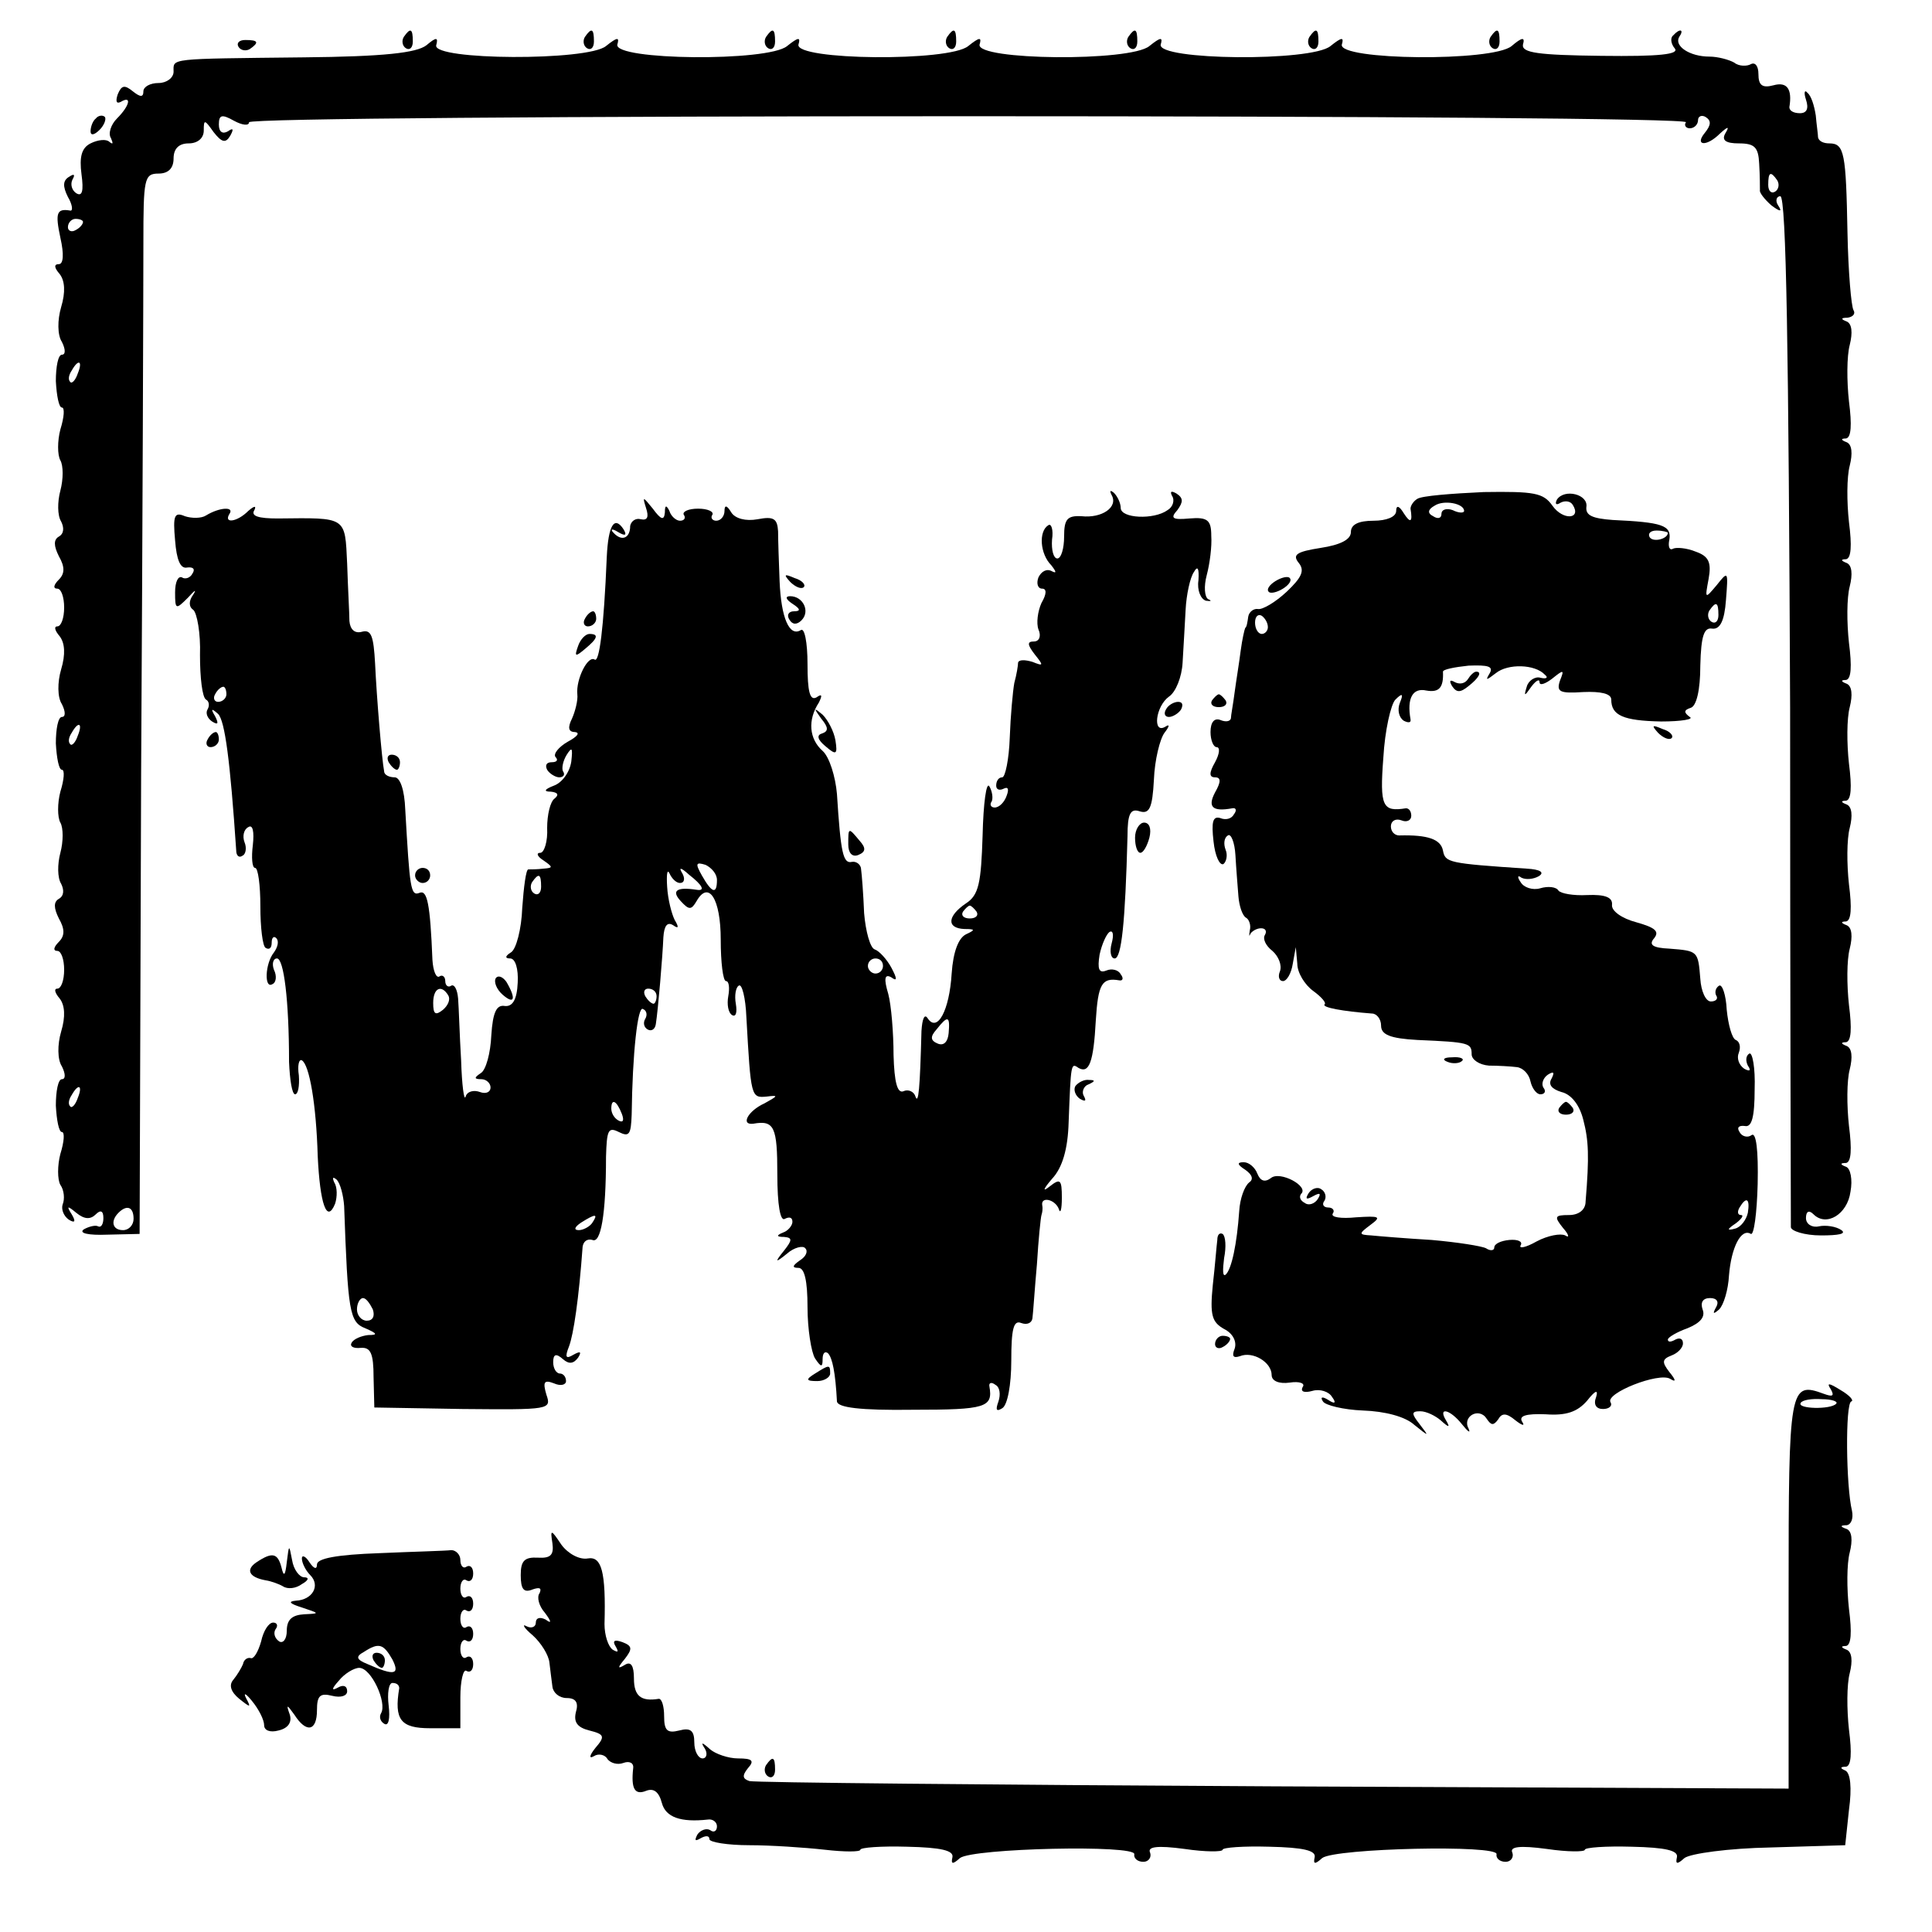 <?xml version="1.0" standalone="no"?>
<!DOCTYPE svg PUBLIC "-//W3C//DTD SVG 20010904//EN"
 "http://www.w3.org/TR/2001/REC-SVG-20010904/DTD/svg10.dtd">
<svg version="1.0" xmlns="http://www.w3.org/2000/svg"
 width="256pt" height="256pt" viewBox="0 0 256 256"
 preserveAspectRatio="xMidYMid meet">
<g transform="translate(0,256) scale(0.1,-0.1)"
fill="#000000" stroke="none">
<path d="M535 2511 c-3 -5 -2 -12 3 -15 5 -3 9 1 9 9 0 17 -3 19 -12 6z"/>
<path d="M775 2511 c-3 -5 -2 -12 3 -15 5 -3 9 1 9 9 0 17 -3 19 -12 6z"/>
<path d="M1015 2511 c-3 -5 -2 -12 3 -15 5 -3 9 1 9 9 0 17 -3 19 -12 6z"/>
<path d="M1255 2511 c-3 -5 -2 -12 3 -15 5 -3 9 1 9 9 0 17 -3 19 -12 6z"/>
<path d="M1495 2511 c-3 -5 -2 -12 3 -15 5 -3 9 1 9 9 0 17 -3 19 -12 6z"/>
<path d="M1735 2511 c-3 -5 -2 -12 3 -15 5 -3 9 1 9 9 0 17 -3 19 -12 6z"/>
<path d="M1975 2511 c-3 -5 -2 -12 3 -15 5 -3 9 1 9 9 0 17 -3 19 -12 6z"/>
<path d="M2217 2513 c-4 -3 -3 -11 2 -17 7 -8 -20 -11 -97 -10 -84 1 -106 4
-104 15 3 10 -1 10 -15 -2 -25 -21 -230 -19 -225 2 3 10 0 10 -15 -2 -25 -21
-230 -19 -225 2 3 10 0 10 -15 -2 -25 -21 -230 -19 -225 2 3 10 0 10 -15 -2
-25 -21 -230 -19 -225 2 3 10 0 10 -15 -2 -25 -21 -230 -19 -225 2 3 10 0 10
-15 -2 -24 -20 -230 -19 -225 1 3 11 0 11 -13 0 -13 -10 -56 -15 -163 -16
-181 -2 -172 -1 -172 -19 0 -8 -9 -15 -20 -15 -11 0 -20 -5 -20 -11 0 -8 -4
-8 -14 0 -11 9 -15 8 -20 -4 -3 -9 -2 -13 4 -10 15 9 12 -5 -5 -22 -8 -8 -12
-20 -8 -26 3 -7 3 -9 -2 -5 -4 4 -15 3 -25 -2 -12 -6 -15 -18 -12 -41 3 -22 1
-30 -7 -25 -6 4 -8 12 -5 18 4 7 2 8 -4 4 -9 -5 -9 -13 -2 -27 6 -10 7 -19 3
-18 -18 3 -20 -3 -13 -36 5 -22 4 -35 -2 -35 -7 0 -6 -5 1 -13 7 -9 8 -24 2
-44 -5 -17 -5 -37 1 -46 5 -10 5 -17 0 -17 -5 0 -8 -16 -8 -35 1 -19 4 -35 8
-35 4 0 3 -13 -2 -29 -4 -15 -4 -34 0 -41 4 -7 4 -25 0 -40 -4 -15 -4 -33 1
-41 4 -8 4 -16 -3 -20 -7 -4 -7 -12 0 -26 8 -14 8 -23 0 -31 -7 -7 -8 -12 -2
-12 5 0 9 -11 9 -25 0 -14 -4 -25 -9 -25 -5 0 -3 -6 3 -13 7 -9 8 -24 2 -44
-5 -17 -5 -37 1 -46 5 -10 5 -17 0 -17 -5 0 -8 -16 -8 -35 1 -19 4 -35 8 -35
4 0 3 -13 -2 -29 -4 -15 -4 -34 0 -41 4 -7 4 -25 0 -40 -4 -15 -4 -33 1 -41 4
-8 4 -16 -3 -20 -7 -4 -7 -12 0 -26 8 -14 8 -23 0 -31 -7 -7 -8 -12 -2 -12 5
0 9 -11 9 -25 0 -14 -4 -25 -9 -25 -5 0 -3 -6 3 -13 7 -9 8 -24 2 -44 -5 -17
-5 -37 1 -46 5 -10 5 -17 0 -17 -5 0 -8 -16 -8 -35 1 -19 4 -35 8 -35 4 0 3
-13 -2 -29 -4 -15 -4 -34 0 -41 5 -7 6 -19 3 -26 -2 -6 1 -15 8 -20 8 -5 10
-3 4 7 -7 11 -6 12 6 2 11 -9 19 -9 26 -2 6 6 10 5 10 -5 0 -8 -3 -13 -7 -11
-3 2 -12 0 -19 -4 -7 -5 6 -8 31 -7 l43 1 2 610 c2 336 3 652 3 703 0 85 1 92
20 92 13 0 20 7 20 20 0 13 7 20 20 20 12 0 20 7 20 17 0 15 1 15 13 -2 11
-14 16 -15 22 -5 5 9 4 11 -3 6 -7 -4 -12 -1 -12 9 0 13 4 14 20 5 11 -6 20
-7 20 -2 0 5 429 8 954 8 525 0 953 -3 950 -8 -3 -4 0 -8 5 -8 6 0 11 5 11 11
0 5 5 7 10 4 8 -5 7 -11 -1 -21 -14 -17 2 -19 20 -1 11 10 13 10 7 0 -5 -9 1
-13 18 -13 21 0 26 -5 27 -27 1 -16 1 -31 1 -35 -1 -3 6 -12 15 -20 12 -9 15
-9 9 0 -4 6 -2 12 3 12 8 0 11 -208 13 -677 0 -373 1 -683 1 -689 0 -5 18 -11
40 -11 23 0 34 2 27 7 -7 5 -21 7 -30 5 -9 -2 -17 3 -17 11 0 9 4 11 10 5 17
-17 45 0 49 30 3 16 0 31 -6 33 -8 3 -8 5 0 5 7 1 8 18 4 49 -3 27 -3 60 1 75
4 16 3 28 -4 31 -8 3 -8 5 -1 5 7 1 8 18 4 49 -3 27 -3 60 1 75 4 16 3 28 -4
31 -8 3 -8 5 -1 5 7 1 8 18 4 49 -3 27 -3 60 1 75 4 16 3 28 -4 31 -8 3 -8 5
-1 5 7 1 8 18 4 49 -3 27 -3 60 1 75 4 16 3 28 -4 31 -8 3 -8 5 -1 5 7 1 8 18
4 49 -3 27 -3 60 1 75 4 16 3 28 -4 31 -8 3 -8 5 -1 5 7 1 8 18 4 49 -3 27 -3
60 1 75 4 16 3 28 -4 31 -8 3 -8 5 -1 5 7 1 8 18 4 49 -3 27 -3 60 1 75 4 16
3 28 -4 31 -8 3 -8 5 1 5 7 1 11 5 8 10 -3 5 -7 51 -8 103 -2 105 -4 118 -24
118 -8 0 -14 3 -15 8 0 4 -2 17 -3 29 -2 13 -6 26 -11 30 -4 5 -5 0 -2 -9 4
-12 1 -18 -8 -18 -8 0 -14 3 -14 8 4 24 -3 34 -21 29 -15 -4 -20 0 -20 15 0
10 -4 16 -10 13 -5 -3 -16 -3 -22 2 -7 4 -22 8 -33 8 -26 0 -47 14 -40 26 7
10 1 12 -8 2z m138 -192 c3 -5 2 -12 -3 -15 -5 -3 -9 1 -9 9 0 17 3 19 12 6z
m-2245 -55 c0 -3 -4 -8 -10 -11 -5 -3 -10 -1 -10 4 0 6 5 11 10 11 6 0 10 -2
10 -4z m-7 -201 c-3 -9 -8 -14 -10 -11 -3 3 -2 9 2 15 9 16 15 13 8 -4z m0
-480 c-3 -9 -8 -14 -10 -11 -3 3 -2 9 2 15 9 16 15 13 8 -4z m0 -480 c-3 -9
-8 -14 -10 -11 -3 3 -2 9 2 15 9 16 15 13 8 -4z m74 -160 c0 -8 -6 -15 -14
-15 -14 0 -17 12 -6 23 11 11 20 8 20 -8z"/>
<path d="M316 2498 c3 -5 10 -6 15 -3 13 9 11 12 -6 12 -8 0 -12 -4 -9 -9z"/>
<path d="M127 2403 c-4 -3 -7 -11 -7 -17 0 -6 5 -5 12 2 6 6 9 14 7 17 -3 3
-9 2 -12 -2z"/>
<path d="M1473 1904 c9 -16 -13 -31 -40 -28 -19 1 -23 -4 -23 -27 0 -16 -4
-29 -9 -29 -5 0 -8 11 -7 25 2 13 -1 22 -5 19 -13 -8 -11 -38 4 -53 7 -9 7
-11 1 -8 -7 4 -14 0 -18 -8 -3 -8 -1 -15 5 -15 6 0 6 -7 -1 -19 -5 -11 -7 -27
-4 -35 4 -9 1 -16 -6 -16 -9 0 -9 -4 1 -17 12 -15 12 -16 -3 -10 -10 3 -18 3
-19 -1 0 -4 -2 -16 -5 -27 -2 -11 -5 -44 -6 -72 -1 -29 -6 -53 -10 -53 -5 0
-8 -5 -8 -11 0 -5 4 -7 10 -4 6 3 7 -1 4 -9 -3 -9 -10 -16 -16 -16 -5 0 -7 4
-4 8 2 4 1 13 -3 20 -4 7 -8 -22 -9 -65 -2 -63 -5 -79 -22 -90 -25 -17 -26
-33 -2 -34 14 0 15 -1 2 -7 -10 -5 -17 -23 -19 -52 -3 -49 -19 -79 -32 -59 -4
6 -7 -1 -8 -17 -2 -77 -4 -98 -8 -87 -2 7 -10 10 -16 7 -8 -3 -12 12 -13 48 0
29 -3 66 -7 81 -6 20 -5 27 4 22 8 -6 8 -2 0 13 -6 11 -16 22 -22 24 -6 2 -12
24 -14 48 -1 25 -3 51 -4 58 0 6 -6 11 -12 10 -12 -3 -15 12 -20 90 -2 23 -10
49 -19 57 -18 16 -20 41 -5 64 5 10 4 12 -3 7 -9 -5 -12 8 -12 44 0 29 -4 49
-9 45 -15 -9 -26 16 -28 65 -1 25 -2 55 -2 66 -1 17 -6 20 -27 16 -16 -3 -30
1 -35 9 -6 10 -9 10 -9 2 0 -7 -5 -13 -11 -13 -5 0 -8 4 -5 8 2 4 -6 8 -19 8
-13 0 -21 -4 -19 -8 3 -4 1 -8 -5 -8 -5 0 -12 6 -14 13 -4 8 -6 8 -6 -2 -1
-11 -5 -10 -16 5 -13 16 -14 17 -9 1 4 -12 2 -17 -7 -15 -7 2 -13 -3 -14 -9 0
-16 -11 -21 -22 -9 -5 5 -2 6 6 1 10 -6 12 -4 7 4 -12 18 -20 5 -22 -37 -4
-96 -10 -140 -16 -136 -9 6 -25 -26 -23 -46 1 -8 -3 -23 -7 -32 -6 -12 -5 -18
4 -18 7 -1 3 -6 -10 -13 -12 -7 -19 -16 -16 -20 4 -4 2 -7 -5 -7 -7 0 -9 -4
-6 -10 3 -5 11 -10 16 -10 6 0 8 4 5 8 -2 4 0 14 5 22 7 11 8 9 6 -9 -2 -14
-12 -28 -23 -32 -13 -5 -14 -8 -4 -8 9 -1 11 -4 5 -9 -6 -4 -10 -22 -10 -39 1
-18 -4 -33 -9 -33 -6 0 -4 -5 4 -10 13 -9 13 -10 0 -11 -8 -1 -17 -1 -20 -1
-3 0 -6 -23 -8 -51 -1 -28 -8 -55 -15 -59 -8 -5 -8 -8 -1 -8 7 0 11 -14 10
-32 -1 -23 -7 -32 -17 -31 -11 2 -16 -8 -18 -39 -1 -23 -7 -46 -14 -50 -9 -6
-9 -8 1 -8 6 0 12 -5 12 -11 0 -6 -6 -9 -14 -6 -8 3 -17 1 -19 -6 -2 -7 -5 15
-6 48 -2 33 -3 70 -4 82 -1 12 -5 19 -9 17 -4 -3 -8 0 -8 6 0 6 -4 9 -8 6 -4
-2 -8 7 -9 22 -3 75 -7 93 -17 89 -12 -5 -13 6 -19 110 -1 27 -7 43 -14 43 -7
0 -14 3 -14 8 -3 15 -10 99 -12 143 -2 36 -5 45 -17 42 -10 -3 -16 3 -17 14 0
10 -2 44 -3 76 -3 63 0 61 -92 60 -25 0 -36 3 -31 11 3 6 0 6 -8 -1 -15 -15
-33 -17 -25 -4 7 10 -13 9 -31 -2 -6 -4 -19 -4 -28 -1 -14 6 -16 1 -13 -32 2
-26 7 -38 16 -36 8 1 11 -2 7 -8 -3 -6 -10 -8 -14 -5 -5 2 -9 -6 -9 -20 0 -23
1 -23 17 -7 9 10 12 12 7 4 -6 -8 -6 -16 0 -20 5 -4 10 -31 9 -60 0 -30 3 -56
8 -59 4 -2 5 -8 2 -13 -3 -5 0 -12 6 -16 8 -5 9 -3 4 7 -6 10 -5 11 4 3 9 -9
16 -62 24 -181 0 -7 4 -10 8 -7 5 2 6 11 3 18 -3 8 -1 17 5 20 6 4 8 -6 6 -24
-2 -16 -1 -30 3 -30 4 0 7 -23 7 -51 0 -28 3 -53 7 -55 5 -3 8 0 8 7 0 7 3 9
6 6 4 -4 2 -12 -3 -19 -12 -15 -13 -49 -2 -42 5 2 6 11 2 19 -3 8 -1 15 4 15
9 0 16 -55 16 -137 1 -24 4 -43 8 -43 4 0 6 11 5 25 -2 13 0 22 4 20 10 -6 19
-58 21 -127 3 -63 12 -90 23 -63 3 9 3 22 -1 28 -3 7 -2 8 3 4 5 -5 9 -21 10
-35 5 -140 7 -154 28 -162 16 -7 17 -9 4 -9 -9 -1 -19 -5 -22 -10 -3 -5 2 -8
12 -7 13 1 17 -7 17 -39 l1 -40 117 -2 c115 -1 118 -1 111 19 -5 17 -3 20 10
15 9 -4 16 -2 16 3 0 6 -4 10 -8 10 -5 0 -9 7 -9 15 0 11 4 12 13 4 8 -7 14
-6 20 2 5 8 3 9 -6 4 -10 -6 -12 -4 -6 11 6 16 13 63 18 132 1 7 6 11 13 9 11
-5 18 33 18 110 1 36 3 40 17 33 14 -7 16 -3 17 23 1 81 8 145 15 140 5 -2 6
-8 3 -13 -3 -5 -2 -11 3 -14 5 -3 10 0 11 7 3 19 9 90 10 115 1 15 5 21 13 16
7 -5 8 -3 2 7 -4 8 -9 27 -10 44 -1 16 0 24 3 18 3 -7 9 -13 14 -13 6 0 7 6 3
13 -5 8 -2 8 9 -2 18 -14 22 -22 10 -20 -26 4 -34 -1 -21 -15 11 -12 14 -12
21 0 16 28 32 3 32 -51 0 -30 3 -55 7 -55 4 0 5 -9 3 -20 -2 -11 0 -22 5 -25
5 -3 7 3 5 15 -2 11 0 22 4 24 4 3 9 -16 10 -42 6 -106 6 -107 27 -105 16 2
15 1 -3 -9 -22 -10 -32 -29 -15 -27 28 5 32 -4 32 -67 0 -41 4 -63 10 -59 6 3
10 2 10 -4 0 -5 -6 -12 -12 -14 -10 -4 -9 -6 1 -6 11 -1 11 -4 0 -18 -13 -16
-12 -17 4 -4 9 8 21 11 24 7 4 -4 1 -11 -7 -16 -10 -7 -11 -10 -2 -10 8 0 12
-17 12 -52 0 -29 5 -60 10 -68 8 -12 10 -12 10 -1 0 8 3 11 7 8 6 -6 10 -26
12 -64 1 -8 30 -12 101 -11 96 0 106 3 101 31 -1 5 3 6 8 2 6 -3 7 -13 4 -22
-4 -11 -3 -14 5 -9 7 4 12 31 12 63 0 42 3 54 13 50 8 -3 14 0 15 6 1 7 3 39
6 72 2 33 5 62 6 65 1 3 2 8 1 13 -2 12 17 8 22 -5 2 -7 4 -1 4 15 0 24 -2 26
-16 15 -10 -8 -9 -4 3 10 14 15 21 40 22 75 3 78 3 79 13 72 14 -8 20 7 23 63
3 48 8 57 31 53 5 -1 6 3 2 8 -3 6 -12 8 -19 5 -10 -4 -12 2 -9 21 3 14 9 27
13 30 5 3 6 -4 3 -15 -3 -11 -1 -20 4 -20 9 0 14 47 17 162 0 30 4 37 16 33
13 -4 17 4 19 42 1 26 8 54 14 62 7 9 7 12 1 8 -17 -10 -13 27 5 40 9 6 17 26
18 45 1 18 3 50 4 70 1 20 6 43 11 50 5 9 7 5 6 -11 -2 -13 3 -25 10 -27 7 -1
8 0 3 2 -5 3 -6 17 -2 32 4 15 7 38 6 52 0 21 -5 25 -29 23 -22 -2 -26 0 -16
11 8 11 8 16 -1 22 -7 4 -9 3 -6 -3 4 -6 1 -15 -6 -19 -18 -13 -62 -11 -62 3
0 6 -4 15 -9 20 -5 4 -6 3 -3 -3z m-1173 -264 c0 -5 -5 -10 -11 -10 -5 0 -7 5
-4 10 3 6 8 10 11 10 2 0 4 -4 4 -10z m650 -246 c0 -20 -7 -17 -20 6 -9 16 -8
18 5 14 8 -4 15 -12 15 -20z m-233 -9 c0 -8 -4 -12 -9 -9 -5 3 -6 10 -3 15 9
13 12 11 12 -6z m577 -33 c3 -5 -1 -9 -9 -9 -8 0 -12 4 -9 9 3 4 7 8 9 8 2 0
6 -4 9 -8z m-124 -72 c0 -5 -4 -10 -10 -10 -5 0 -10 5 -10 10 0 6 5 10 10 10
6 0 10 -4 10 -10z m-576 -39 c3 -5 0 -13 -7 -19 -10 -8 -13 -6 -13 9 0 20 11
25 20 10z m276 -1 c0 -5 -2 -10 -4 -10 -3 0 -8 5 -11 10 -3 6 -1 10 4 10 6 0
11 -4 11 -10z m387 -49 c-1 -11 -6 -17 -14 -14 -10 4 -11 9 -2 19 15 19 18 18
16 -5z m-433 -107 c3 -8 2 -12 -4 -9 -6 3 -10 10 -10 16 0 14 7 11 14 -7z
m-39 -144 c-3 -5 -12 -10 -18 -10 -7 0 -6 4 3 10 19 12 23 12 15 0z m-291
-115 c3 -9 0 -15 -8 -15 -7 0 -13 7 -13 15 0 8 4 15 8 15 4 0 9 -7 13 -15z"/>
<path d="M1878 1899 c-5 -3 -9 -9 -9 -13 3 -18 0 -20 -9 -6 -6 10 -10 11 -10
3 0 -8 -13 -13 -30 -13 -20 0 -30 -5 -30 -15 0 -10 -14 -17 -40 -21 -32 -5
-38 -9 -29 -20 8 -10 4 -19 -16 -38 -15 -14 -32 -24 -38 -23 -6 1 -12 -4 -13
-10 -1 -7 -2 -14 -4 -15 -1 -2 -4 -15 -6 -30 -2 -16 -6 -40 -8 -55 -2 -16 -5
-31 -5 -35 -1 -4 -7 -5 -14 -2 -8 3 -13 -3 -13 -16 0 -11 4 -20 8 -20 5 0 4
-9 -2 -20 -8 -14 -8 -20 0 -20 8 0 8 -6 0 -20 -10 -19 -4 -26 23 -21 5 1 6 -3
2 -8 -3 -6 -11 -8 -18 -5 -10 3 -12 -5 -9 -31 2 -19 8 -32 13 -30 4 3 6 12 3
19 -3 8 -2 16 3 19 4 3 9 -9 10 -26 1 -18 3 -42 4 -55 1 -12 5 -25 10 -28 4
-2 7 -10 5 -17 -1 -7 -1 -9 1 -4 3 4 9 7 14 7 6 0 8 -4 5 -9 -3 -5 1 -14 10
-21 8 -7 13 -19 10 -27 -3 -7 -1 -13 4 -13 5 0 11 10 13 23 l4 22 2 -22 c0
-12 10 -28 21 -36 11 -8 18 -16 15 -18 -3 -4 24 -9 63 -12 6 0 12 -7 12 -16 0
-12 12 -17 48 -19 69 -3 72 -4 72 -19 0 -7 10 -14 23 -15 12 0 29 -1 37 -2 8
-1 16 -9 18 -19 2 -9 8 -17 13 -17 6 0 8 4 4 9 -3 5 0 13 6 17 8 5 9 3 5 -5
-5 -8 0 -14 13 -18 13 -3 24 -17 29 -37 7 -27 8 -48 3 -108 0 -11 -9 -18 -22
-18 -19 0 -20 -2 -8 -17 8 -9 9 -14 3 -10 -6 3 -23 0 -38 -8 -14 -8 -24 -10
-21 -5 3 5 -4 8 -15 7 -11 -1 -20 -5 -20 -10 0 -4 -5 -5 -11 -1 -6 3 -38 8
-72 11 -34 2 -70 5 -80 6 -17 1 -17 2 -1 14 15 11 12 12 -19 10 -20 -2 -34 0
-31 5 3 4 0 8 -6 8 -6 0 -9 4 -5 9 3 5 1 12 -4 15 -5 4 -13 1 -17 -5 -5 -8 -3
-9 6 -4 9 5 11 4 6 -4 -4 -6 -12 -9 -17 -5 -6 3 -8 8 -5 12 11 10 -28 31 -40
21 -8 -6 -14 -4 -18 6 -3 8 -11 15 -18 15 -9 0 -9 -3 2 -10 10 -7 11 -13 5
-17 -6 -5 -12 -21 -13 -38 -3 -43 -10 -77 -18 -84 -4 -3 -4 6 -2 22 3 15 2 29
-2 32 -4 2 -7 -1 -7 -8 -1 -7 -3 -34 -6 -60 -4 -40 -1 -49 15 -58 12 -6 17
-17 14 -26 -4 -10 -2 -13 7 -10 17 7 42 -8 42 -25 0 -8 10 -12 24 -10 13 2 21
-1 17 -6 -3 -6 2 -8 13 -5 10 3 22 -1 26 -8 6 -8 4 -10 -5 -4 -8 5 -11 4 -7
-2 3 -5 27 -11 53 -12 29 -1 56 -8 68 -19 20 -16 20 -16 7 1 -11 14 -11 17 1
17 8 0 20 -6 27 -12 11 -10 13 -10 7 0 -11 18 5 15 21 -5 8 -10 12 -13 9 -6
-9 16 14 29 24 13 6 -9 9 -9 15 -1 5 9 11 9 23 -1 9 -7 13 -8 9 -2 -5 8 5 11
31 10 27 -2 42 3 55 18 11 14 15 15 12 5 -4 -10 0 -16 9 -16 8 0 13 4 10 9 -7
12 64 40 79 31 8 -5 8 -2 -1 9 -10 13 -10 17 3 22 8 3 15 10 15 16 0 6 -4 8
-10 5 -5 -3 -10 -4 -10 0 0 3 12 10 26 15 17 7 24 15 20 25 -3 9 0 15 10 15 9
0 12 -5 8 -12 -5 -9 -4 -10 4 -3 6 6 12 26 13 45 3 37 16 63 29 55 4 -2 8 27
9 66 1 45 -2 69 -8 65 -5 -4 -13 -2 -16 4 -4 6 -1 9 7 8 9 -2 13 11 13 49 1
28 -3 49 -7 47 -5 -3 -5 -10 -2 -16 5 -7 2 -8 -5 -4 -7 5 -10 14 -7 21 3 8 1
15 -4 17 -5 2 -10 20 -12 40 -1 20 -6 34 -10 32 -5 -3 -6 -9 -4 -13 3 -4 0 -8
-7 -8 -7 0 -13 14 -14 30 -3 37 -3 37 -41 40 -22 1 -28 5 -20 14 7 9 1 14 -24
21 -19 5 -33 15 -32 23 1 10 -9 14 -33 13 -18 -1 -35 2 -38 6 -3 5 -14 6 -24
3 -10 -3 -22 1 -26 8 -5 7 -4 10 1 6 6 -3 16 -2 23 2 8 5 2 9 -16 10 -104 7
-108 8 -111 24 -3 15 -20 21 -58 20 -6 0 -11 5 -11 12 0 7 6 11 14 8 7 -3 13
0 13 6 0 6 -3 10 -7 10 -31 -5 -35 2 -30 67 2 36 10 71 16 77 9 9 11 8 6 -4
-4 -10 -1 -20 5 -24 6 -3 10 -3 9 2 -5 28 3 42 21 38 17 -3 23 4 22 25 0 3 15
6 34 8 26 1 33 -1 28 -10 -6 -10 -5 -10 8 0 16 13 52 12 65 -2 5 -4 2 -6 -6
-4 -7 2 -16 -4 -18 -12 -4 -13 -3 -13 6 0 6 8 11 11 11 6 0 -5 8 -2 17 5 15
12 16 12 10 -3 -5 -15 0 -17 31 -15 23 1 37 -2 37 -10 0 -21 16 -28 66 -29 27
0 44 3 38 6 -8 6 -8 9 1 12 8 2 13 24 13 56 1 40 5 51 16 49 10 -1 16 10 18
38 3 38 3 39 -12 20 -16 -19 -16 -19 -11 8 4 22 0 30 -17 36 -12 5 -26 6 -30
4 -5 -3 -7 3 -5 12 3 19 -10 23 -75 26 -27 2 -36 6 -35 17 3 17 -29 25 -39 10
-3 -6 -1 -8 5 -4 6 3 13 2 16 -3 12 -19 -13 -21 -27 -1 -12 17 -24 19 -91 18
-43 -2 -82 -5 -88 -9z m62 -16 c0 -3 -7 -3 -15 1 -8 3 -15 1 -15 -5 0 -6 -5
-7 -11 -3 -8 4 -7 9 2 14 12 8 39 3 39 -7z m270 -29 c0 -8 -19 -13 -24 -6 -3
5 1 9 9 9 8 0 15 -2 15 -3z m67 -109 c0 -8 -4 -12 -9 -9 -5 3 -6 10 -3 15 9
13 12 11 12 -6z m-597 -16 c0 -5 -4 -9 -8 -9 -5 0 -9 7 -9 15 0 8 4 12 9 9 4
-3 8 -9 8 -15z m636 -776 c-2 -9 -9 -19 -17 -21 -11 -3 -11 -1 1 7 8 6 11 11
7 11 -5 0 -5 5 -2 10 9 15 14 12 11 -7z"/>
<path d="M1047 1789 c7 -7 15 -10 18 -7 3 3 -2 9 -12 12 -14 6 -15 5 -6 -5z"/>
<path d="M1690 1790 c-8 -5 -12 -11 -9 -14 2 -3 11 -1 19 4 8 5 12 11 9 14 -2
3 -11 1 -19 -4z"/>
<path d="M1050 1760 c11 -7 11 -10 2 -10 -7 0 -10 -5 -6 -11 4 -7 10 -7 16 -1
12 12 2 32 -15 32 -7 0 -6 -4 3 -10z"/>
<path d="M775 1740 c-3 -5 -1 -10 4 -10 6 0 11 5 11 10 0 6 -2 10 -4 10 -3 0
-8 -4 -11 -10z"/>
<path d="M766 1704 c-5 -14 -4 -15 9 -4 17 14 19 20 6 20 -5 0 -12 -7 -15 -16z"/>
<path d="M1945 1660 c-4 -6 -11 -7 -17 -4 -7 4 -8 2 -4 -5 6 -9 11 -9 22 0 14
11 18 19 10 19 -3 0 -8 -5 -11 -10z"/>
<path d="M1606 1632 c-3 -5 1 -9 9 -9 8 0 12 4 9 9 -3 4 -7 8 -9 8 -2 0 -6 -4
-9 -8z"/>
<path d="M1545 1620 c-3 -5 -2 -10 4 -10 5 0 13 5 16 10 3 6 2 10 -4 10 -5 0
-13 -4 -16 -10z"/>
<path d="M1088 1608 c10 -12 10 -17 1 -20 -7 -2 -6 -8 5 -17 14 -12 16 -11 13
8 -2 12 -10 27 -17 34 -12 10 -12 9 -2 -5z"/>
<path d="M2197 1589 c7 -7 15 -10 18 -7 3 3 -2 9 -12 12 -14 6 -15 5 -6 -5z"/>
<path d="M275 1580 c-3 -5 -1 -10 4 -10 6 0 11 5 11 10 0 6 -2 10 -4 10 -3 0
-8 -4 -11 -10z"/>
<path d="M515 1550 c3 -5 8 -10 11 -10 2 0 4 5 4 10 0 6 -5 10 -11 10 -5 0 -7
-4 -4 -10z"/>
<path d="M1504 1450 c0 -11 3 -20 7 -20 4 0 9 9 12 20 3 12 0 20 -7 20 -6 0
-12 -9 -12 -20z"/>
<path d="M1124 1441 c0 -11 5 -17 13 -14 10 4 11 9 2 19 -15 18 -15 18 -15 -5z"/>
<path d="M550 1400 c0 -5 5 -10 10 -10 6 0 10 5 10 10 0 6 -4 10 -10 10 -5 0
-10 -4 -10 -10z"/>
<path d="M657 1264 c-3 -5 1 -15 9 -22 16 -14 18 -5 5 17 -5 7 -11 9 -14 5z"/>
<path d="M1918 1153 c7 -3 16 -2 19 1 4 3 -2 6 -13 5 -11 0 -14 -3 -6 -6z"/>
<path d="M1425 1121 c-3 -5 0 -13 6 -17 7 -4 9 -3 5 4 -3 5 0 13 6 15 9 4 10
6 1 6 -6 1 -14 -3 -18 -8z"/>
<path d="M2066 1092 c-3 -5 1 -9 9 -9 8 0 12 4 9 9 -3 4 -7 8 -9 8 -2 0 -6 -4
-9 -8z"/>
<path d="M1610 779 c0 -5 5 -7 10 -4 6 3 10 8 10 11 0 2 -4 4 -10 4 -5 0 -10
-5 -10 -11z"/>
<path d="M1080 740 c-13 -8 -12 -10 3 -10 9 0 17 5 17 10 0 12 -1 12 -20 0z"/>
<path d="M2426 719 c5 -9 2 -10 -9 -6 -46 17 -47 10 -47 -264 l0 -259 -682 3
c-376 2 -689 5 -695 7 -9 3 -10 7 -2 17 9 10 6 13 -13 13 -13 0 -30 6 -37 12
-11 10 -13 10 -7 1 4 -7 2 -13 -3 -13 -6 0 -11 10 -11 21 0 16 -5 20 -20 16
-16 -4 -20 0 -20 19 0 13 -3 23 -7 23 -24 -4 -33 4 -33 27 0 17 -4 23 -12 18
-10 -6 -10 -4 0 8 10 13 10 17 -3 22 -11 4 -14 2 -9 -6 4 -7 3 -8 -4 -4 -6 4
-11 19 -11 34 2 70 -4 90 -22 87 -11 -2 -26 6 -35 18 -14 21 -15 21 -12 2 2
-15 -2 -20 -19 -19 -18 1 -23 -4 -23 -23 0 -19 4 -24 16 -19 9 3 12 2 9 -5 -4
-5 -1 -17 7 -26 9 -12 9 -15 1 -9 -8 4 -13 2 -13 -4 0 -6 -6 -8 -12 -5 -7 4
-4 -2 8 -12 11 -10 21 -26 22 -36 1 -9 3 -24 4 -32 1 -8 9 -15 19 -15 12 0 16
-6 12 -19 -3 -13 2 -20 18 -24 20 -5 21 -8 8 -23 -8 -10 -9 -15 -2 -11 6 4 15
2 18 -4 4 -5 13 -8 21 -5 8 3 14 0 13 -7 -3 -27 2 -36 17 -30 10 4 17 -1 21
-16 5 -19 25 -26 61 -22 6 1 12 -3 12 -9 0 -6 -4 -9 -9 -5 -5 3 -13 0 -17 -6
-4 -8 -3 -9 4 -5 7 4 12 4 12 -1 0 -4 24 -8 53 -8 28 0 73 -3 100 -6 26 -3 47
-3 47 0 0 3 28 5 62 4 45 -1 62 -5 60 -14 -2 -9 0 -10 10 -1 17 13 234 18 231
5 -1 -5 4 -10 12 -10 7 0 11 6 9 12 -4 8 9 10 46 5 27 -4 50 -4 50 -1 0 3 28
5 62 4 45 -1 62 -5 60 -14 -2 -9 0 -10 10 -1 17 13 234 18 231 5 -1 -5 4 -10
12 -10 7 0 11 6 9 12 -4 8 9 10 46 5 27 -4 50 -4 50 -1 0 3 28 5 62 4 45 -1
62 -5 60 -14 -2 -9 0 -10 10 -1 8 6 59 13 114 14 l99 3 5 47 c4 29 2 49 -5 52
-7 3 -7 5 1 5 7 1 8 18 4 49 -3 27 -3 60 1 75 4 16 3 28 -4 31 -8 3 -8 5 -1 5
7 1 8 18 4 49 -3 27 -3 60 1 75 4 16 3 28 -4 31 -9 3 -9 5 0 5 6 1 9 9 7 19
-8 33 -9 142 -1 145 4 1 -2 8 -14 15 -16 10 -19 10 -13 1z m7 -19 c-7 -8 -52
-7 -47 1 2 4 15 6 28 5 13 0 22 -3 19 -6z"/>
<path d="M380 490 c-2 -18 -4 -20 -7 -7 -5 19 -12 21 -33 7 -15 -10 -10 -20
12 -24 7 -1 18 -5 23 -8 6 -4 17 -3 25 3 9 5 10 9 3 9 -6 0 -14 10 -16 23 -4
21 -4 21 -7 -3z"/>
<path d="M503 502 c-57 -2 -83 -7 -83 -15 0 -7 -4 -6 -10 3 -5 8 -10 10 -10 5
0 -6 5 -16 11 -22 14 -14 3 -33 -19 -34 -11 -1 -8 -4 8 -9 24 -8 24 -8 3 -9
-16 -1 -23 -7 -23 -22 0 -11 -5 -17 -10 -14 -6 4 -8 11 -5 16 4 5 2 9 -3 9 -6
0 -13 -11 -16 -25 -4 -14 -10 -24 -14 -22 -4 1 -9 -2 -10 -8 -2 -5 -8 -15 -13
-21 -6 -7 -3 -16 8 -25 15 -12 16 -12 9 1 -4 8 0 6 8 -4 9 -11 16 -25 16 -32
0 -7 8 -10 19 -7 13 3 18 11 15 21 -5 14 -4 14 6 0 16 -25 30 -22 30 6 0 19 4
23 20 19 12 -3 20 0 20 6 0 7 -5 9 -12 5 -9 -5 -9 -2 1 9 7 9 20 17 27 17 16
0 37 -46 29 -60 -3 -5 -1 -11 4 -14 6 -4 8 7 6 24 -2 16 0 30 5 30 6 0 9 -3 9
-7 -7 -42 2 -53 41 -53 l40 0 0 41 c0 22 4 38 8 35 5 -3 9 1 9 9 0 8 -4 12 -9
9 -4 -3 -8 2 -8 11 0 9 4 14 8 11 5 -3 9 1 9 9 0 8 -4 12 -9 9 -4 -3 -8 2 -8
11 0 9 4 14 8 11 5 -3 9 1 9 9 0 8 -4 12 -9 9 -4 -3 -8 2 -8 11 0 9 4 14 8 11
5 -3 9 1 9 9 0 8 -4 12 -9 9 -4 -3 -8 1 -8 9 0 7 -6 13 -12 13 -7 -1 -50 -2
-95 -4z m17 -141 c10 -20 3 -22 -33 -6 -15 6 -16 10 -5 16 20 13 26 11 38 -10z"/>
<path d="M495 360 c3 -5 8 -10 11 -10 2 0 4 5 4 10 0 6 -5 10 -11 10 -5 0 -7
-4 -4 -10z"/>
<path d="M1015 221 c-3 -5 -2 -12 3 -15 5 -3 9 1 9 9 0 17 -3 19 -12 6z"/>
</g>
</svg>
